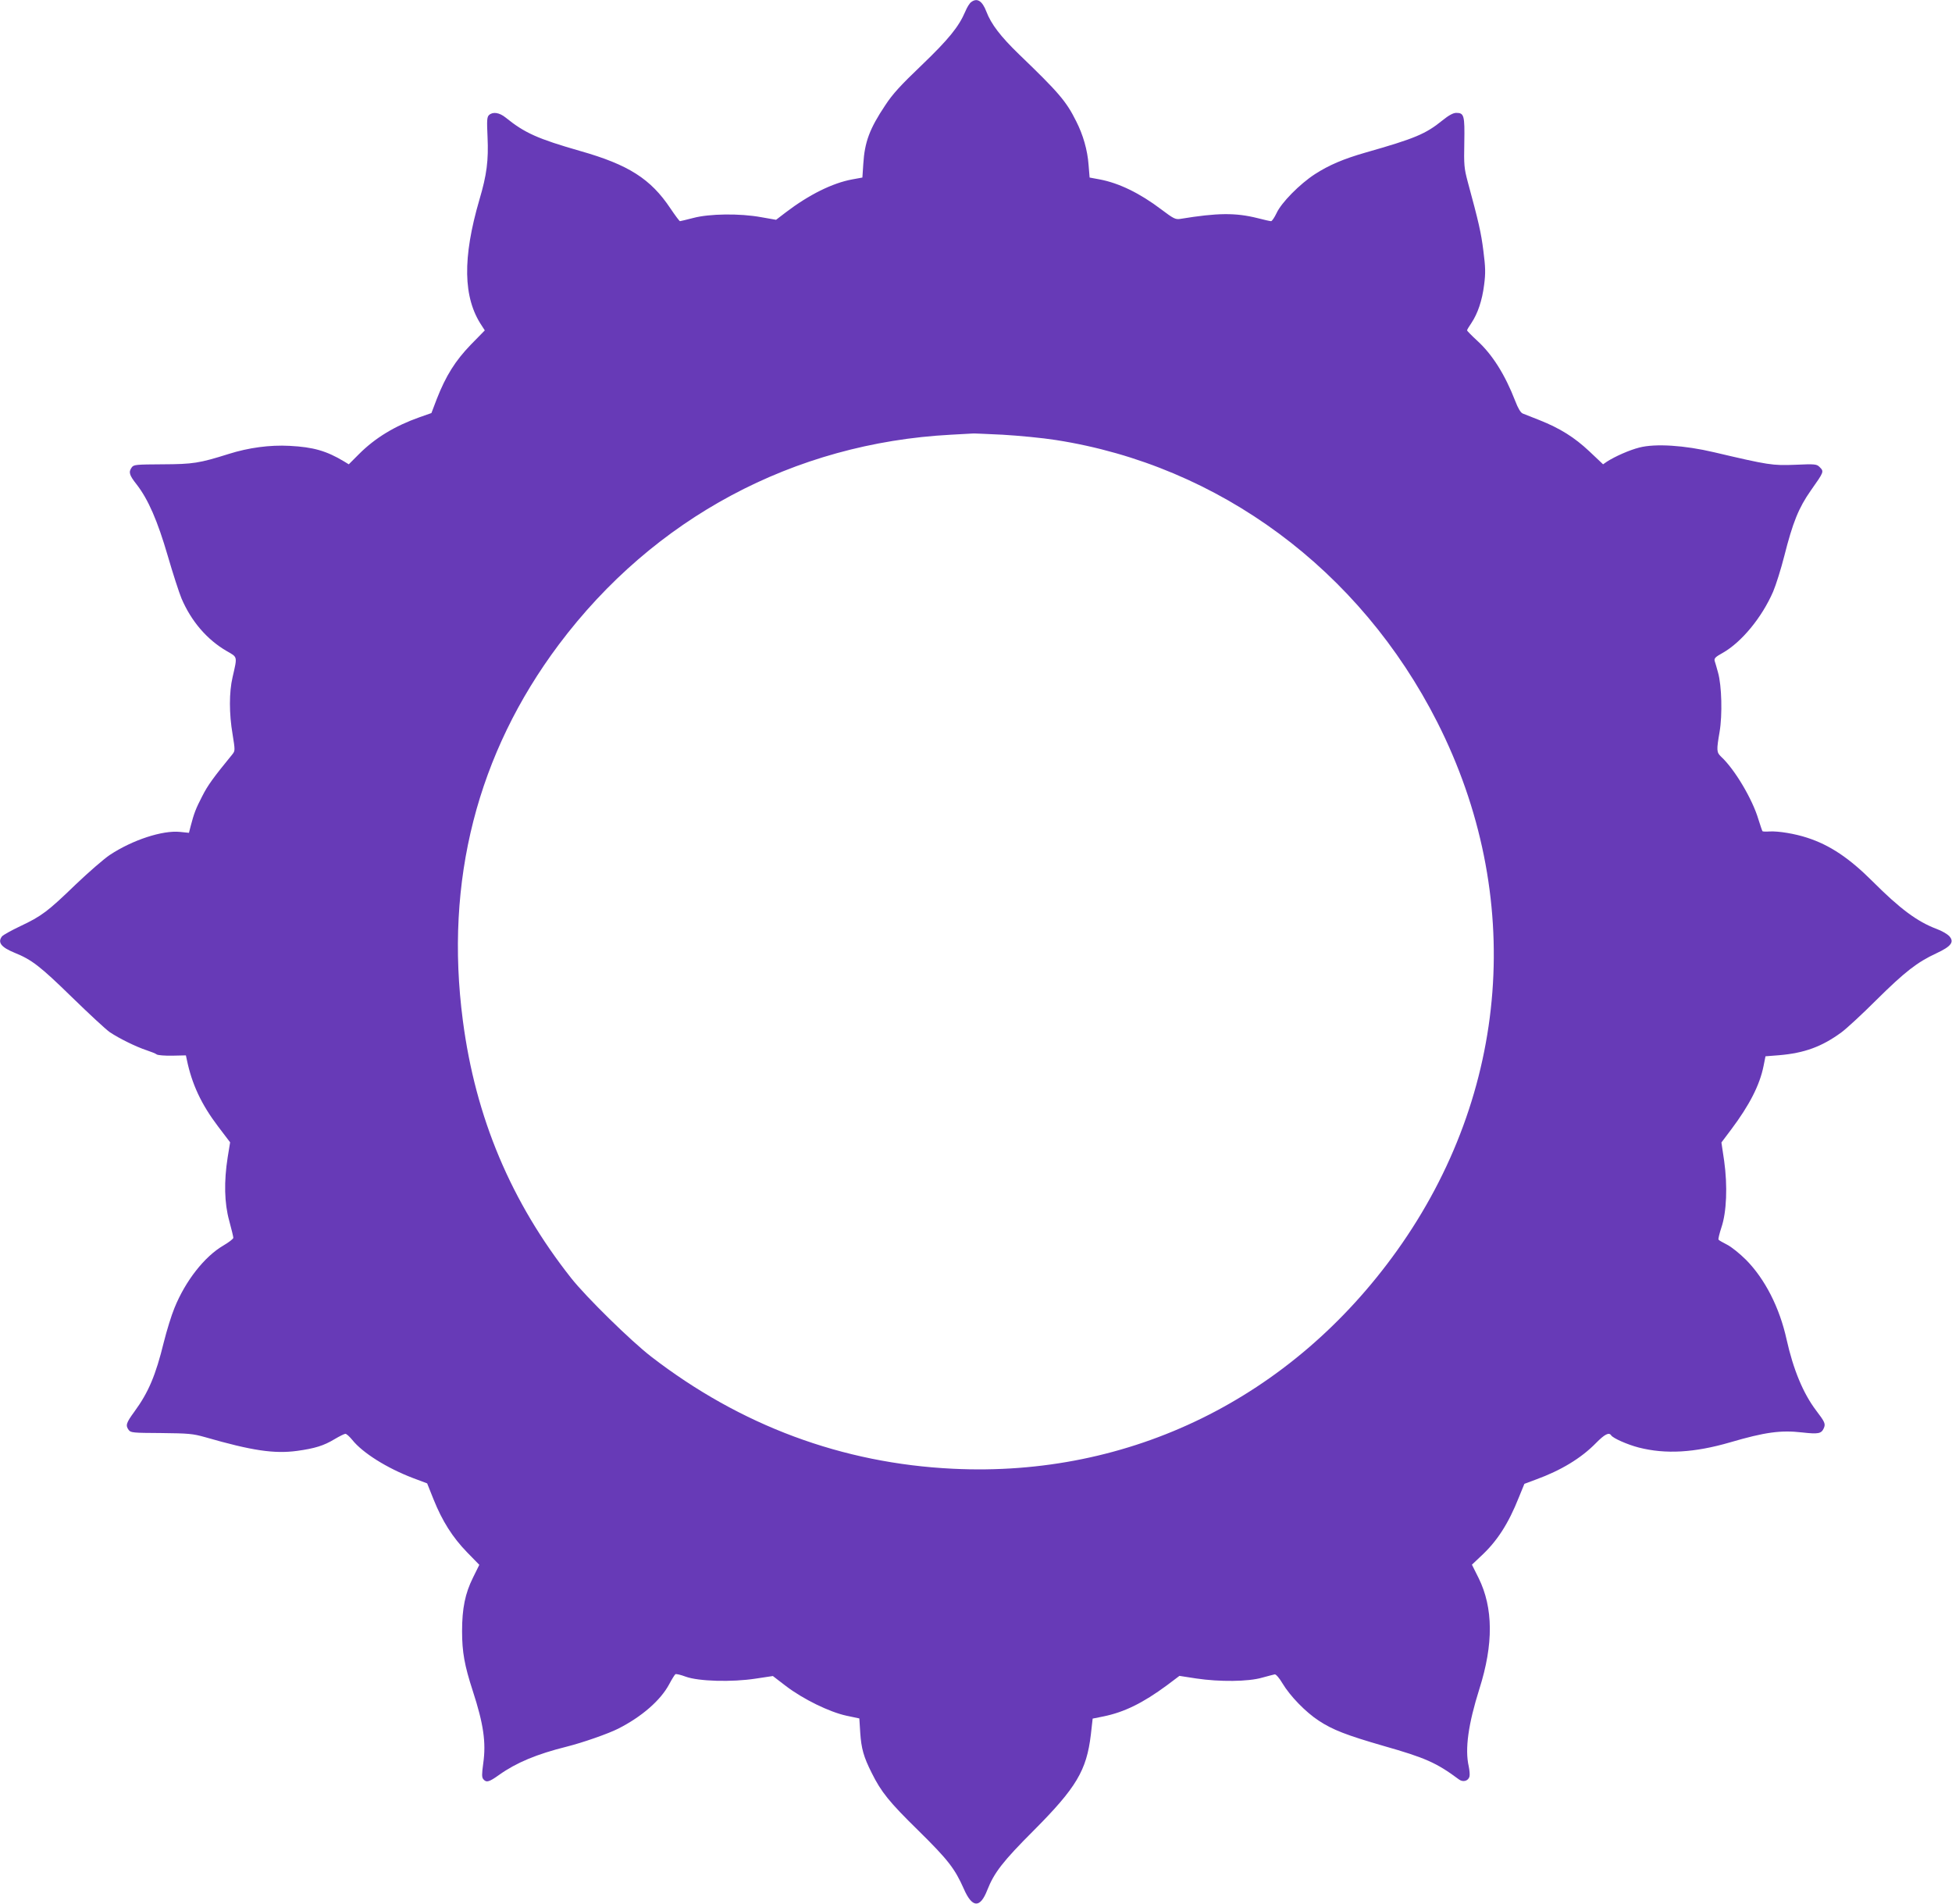 <?xml version="1.0" standalone="no"?>
<!DOCTYPE svg PUBLIC "-//W3C//DTD SVG 20010904//EN"
 "http://www.w3.org/TR/2001/REC-SVG-20010904/DTD/svg10.dtd">
<svg version="1.0" xmlns="http://www.w3.org/2000/svg"
 width="1280pt" height="1248pt" viewBox="0 0 1280 1248"
 preserveAspectRatio="xMidYMid meet">
<g transform="translate(0,1248) scale(0.1,-0.1)"
fill="#673ab7" stroke="none">
<path d="M6368 12466 c-10 -7 -27 -34 -38 -61 -43 -101 -110 -183 -286 -352
-138 -132 -190 -188 -239 -263 -103 -154 -135 -241 -144 -384 l-6 -90 -66 -12
c-131 -24 -285 -101 -436 -216 l-64 -49 -97 17 c-140 26 -342 23 -446 -5 -44
-11 -83 -21 -87 -21 -4 0 -32 38 -63 84 -129 193 -274 286 -591 376 -279 80
-364 118 -489 219 -42 34 -85 40 -110 16 -13 -13 -14 -36 -9 -143 7 -154 -5
-248 -53 -410 -112 -383 -108 -644 15 -827 l20 -31 -92 -94 c-102 -106 -163
-203 -223 -356 l-35 -92 -77 -27 c-164 -58 -292 -136 -398 -242 l-67 -67 -31
19 c-115 69 -201 94 -357 102 -130 7 -269 -12 -399 -53 -194 -61 -234 -67
-433 -68 -175 -1 -190 -2 -203 -20 -22 -31 -17 -50 32 -112 76 -98 137 -238
204 -468 33 -114 74 -240 90 -279 64 -150 167 -270 296 -345 73 -42 71 -32 39
-172 -23 -98 -23 -239 0 -373 17 -106 17 -109 -1 -132 -125 -153 -161 -202
-198 -275 -43 -83 -54 -113 -76 -197 l-11 -43 -58 6 c-115 12 -313 -53 -461
-151 -39 -26 -140 -114 -224 -194 -182 -176 -223 -207 -363 -273 -59 -28 -113
-58 -120 -67 -30 -39 -6 -71 82 -107 114 -46 169 -89 375 -290 113 -110 225
-214 250 -231 61 -41 173 -96 240 -118 30 -10 61 -22 68 -28 7 -5 53 -9 102
-8 l89 2 6 -28 c33 -160 95 -293 205 -438 l79 -104 -16 -98 c-25 -159 -22
-300 10 -416 15 -55 27 -105 27 -112 0 -7 -30 -30 -66 -51 -123 -72 -248 -231
-320 -409 -20 -48 -51 -149 -70 -225 -53 -216 -100 -328 -193 -455 -54 -74
-59 -90 -37 -120 13 -18 30 -19 212 -20 181 -2 207 -4 289 -27 309 -89 453
-110 603 -90 116 16 175 34 246 77 32 19 64 35 71 35 7 0 27 -18 45 -40 67
-84 225 -184 398 -250 l93 -35 42 -105 c57 -142 124 -248 220 -347 l80 -82
-41 -83 c-52 -104 -72 -203 -72 -352 0 -137 16 -225 70 -391 71 -218 88 -339
69 -474 -10 -73 -10 -92 0 -105 20 -24 37 -20 104 28 114 81 247 136 443 185
104 26 273 85 338 118 154 78 278 186 334 291 18 34 37 64 41 66 5 3 35 -4 67
-16 84 -31 303 -37 459 -13 l113 17 86 -66 c113 -86 285 -170 396 -194 l85
-18 6 -95 c7 -102 22 -157 75 -262 62 -125 115 -191 305 -377 196 -193 240
-250 299 -383 55 -126 107 -129 154 -8 45 114 102 188 304 390 280 281 347
394 375 628 l12 106 70 14 c137 28 258 87 418 205 l81 61 110 -17 c153 -23
341 -21 431 5 39 11 76 20 84 22 8 1 30 -24 50 -58 50 -84 153 -190 239 -246
91 -60 182 -95 424 -165 274 -78 347 -110 495 -220 27 -20 61 -10 69 19 3 13
0 43 -5 67 -26 113 -3 277 70 508 93 293 91 531 -5 726 l-44 88 57 54 c107 98
182 214 251 388 l36 88 75 28 c165 60 297 140 394 239 57 58 86 73 100 51 12
-19 107 -61 181 -80 176 -45 365 -34 599 34 229 67 332 81 472 65 107 -12 126
-8 142 27 13 29 8 41 -50 117 -85 112 -150 269 -194 467 -46 208 -141 394
-265 520 -41 41 -97 86 -125 100 -27 14 -53 28 -56 33 -3 4 6 40 19 80 34 100
41 271 18 436 l-18 121 64 85 c120 160 187 291 212 415 l13 65 89 7 c166 14
281 56 409 150 33 24 137 120 230 213 186 184 267 247 392 305 99 46 120 75
84 114 -13 13 -49 34 -82 46 -127 48 -239 131 -419 311 -153 153 -281 239
-430 287 -79 26 -187 44 -246 41 -24 -2 -45 -1 -47 2 -2 2 -14 38 -27 79 -39
131 -155 327 -244 409 -30 29 -31 41 -10 163 19 111 14 303 -10 388 -8 30 -18
64 -22 76 -5 18 4 27 53 54 123 70 256 231 330 401 19 45 52 150 73 233 56
221 94 316 174 430 88 125 88 124 57 155 -18 18 -30 20 -158 14 -151 -6 -175
-2 -533 82 -195 46 -385 58 -490 31 -64 -16 -159 -58 -212 -92 l-26 -18 -90
85 c-98 92 -192 151 -328 205 -49 19 -98 39 -109 43 -14 6 -31 35 -49 82 -67
173 -150 305 -250 396 -36 33 -66 64 -66 67 0 4 13 26 29 49 41 62 70 146 83
250 10 77 9 114 -5 223 -15 120 -31 189 -103 454 -23 87 -25 108 -22 256 3
177 -1 194 -53 194 -20 0 -49 -16 -90 -49 -111 -90 -181 -119 -504 -211 -146
-42 -240 -82 -333 -142 -100 -65 -220 -187 -251 -255 -14 -29 -30 -53 -36 -53
-7 0 -46 9 -89 20 -144 36 -262 35 -506 -5 -32 -5 -44 1 -125 62 -140 106
-277 173 -405 197 l-65 12 -7 85 c-7 95 -36 196 -81 284 -65 131 -115 189
-375 439 -120 116 -183 198 -214 280 -27 71 -61 92 -100 62z m207 -2836 c104
-6 262 -21 350 -35 1070 -167 1993 -850 2500 -1850 575 -1135 476 -2429 -265
-3465 -692 -967 -1750 -1486 -2912 -1429 -725 35 -1392 283 -1978 735 -132
102 -425 389 -524 514 -395 500 -628 1053 -711 1690 -120 914 94 1750 630
2465 622 829 1539 1320 2570 1375 77 4 142 8 145 8 3 1 90 -3 195 -8z"/>
</g>
</svg>
